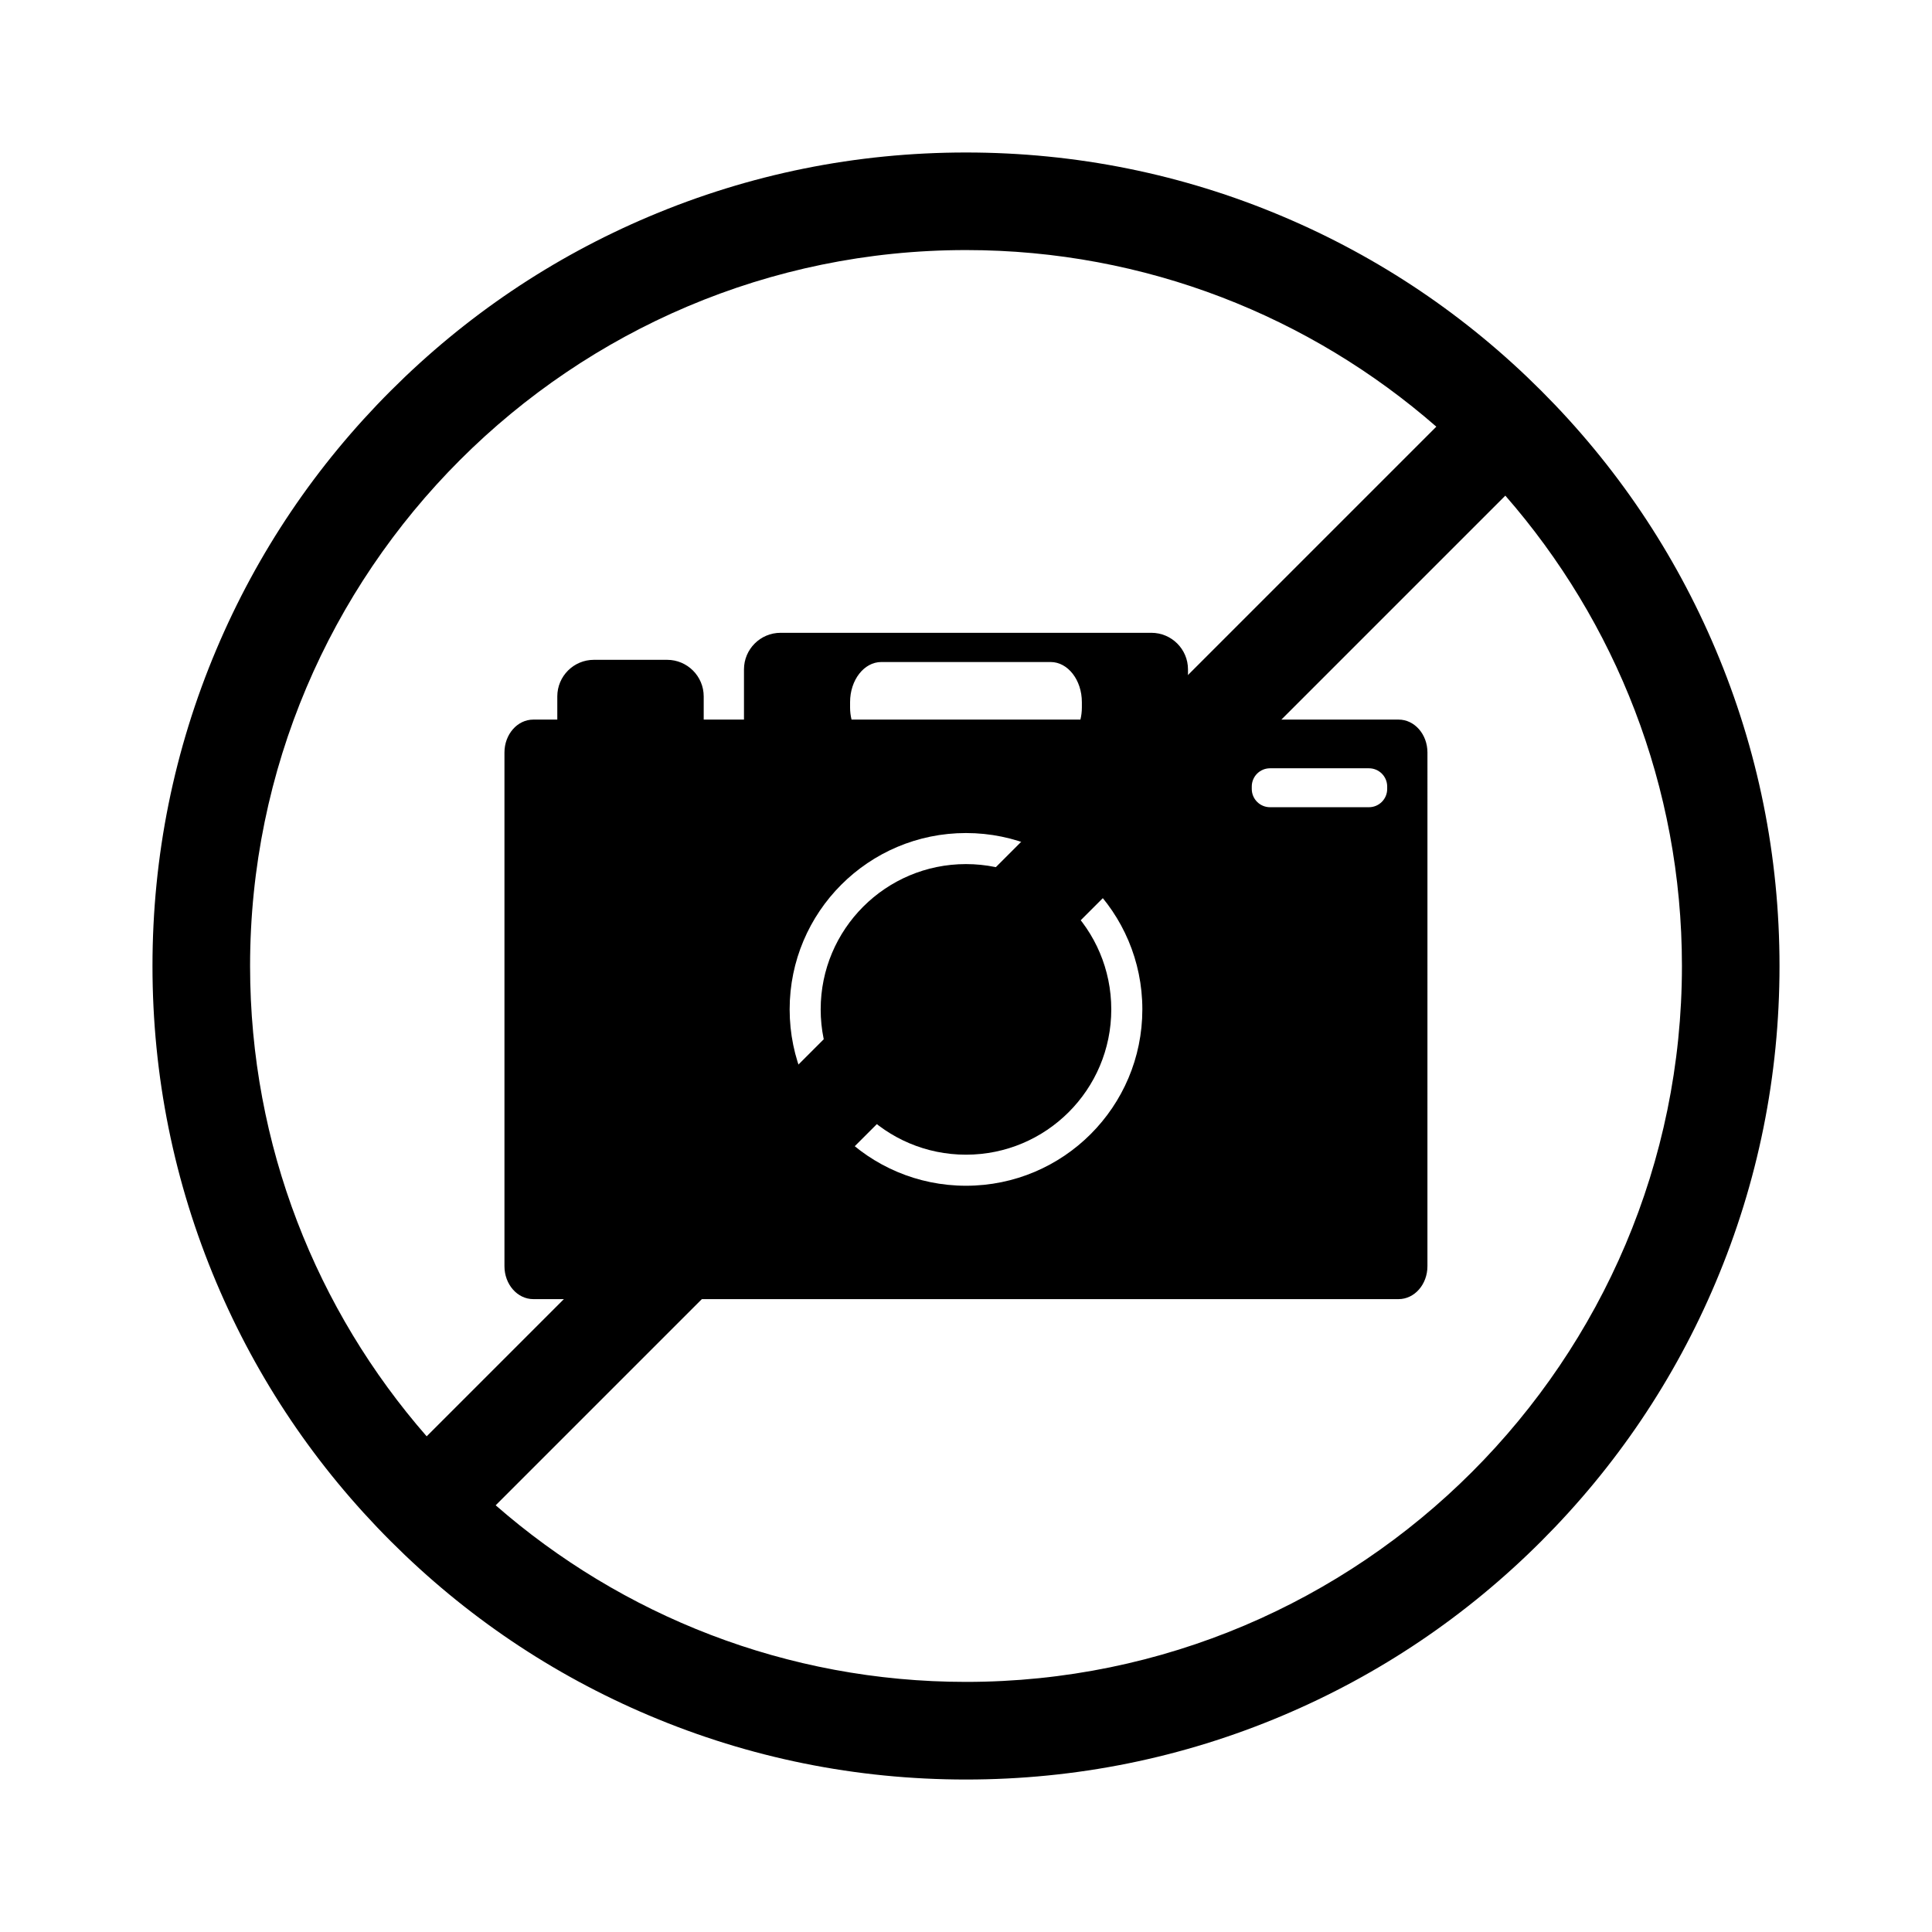 <?xml version="1.0" encoding="UTF-8"?>
<!-- Uploaded to: ICON Repo, www.svgrepo.com, Generator: ICON Repo Mixer Tools -->
<svg fill="#000000" width="800px" height="800px" version="1.1" viewBox="144 144 512 512" xmlns="http://www.w3.org/2000/svg">
 <g>
  <path d="m514.65 334.7h-55.82v-13.301c0-5.356-4.344-9.699-9.703-9.699h-98.266c-5.356 0-9.699 4.344-9.699 9.699v13.301h-10.672v-6.141c0-5.356-4.344-9.699-9.699-9.699h-19.402c-5.356 0-9.699 4.336-9.699 9.699v6.141h-6.359c-4.219 0-7.644 3.906-7.644 8.727v136.13c0 4.816 3.426 8.723 7.644 8.723h229.31c4.223 0 7.644-3.906 7.644-8.723l0.004-136.13c0-4.82-3.418-8.727-7.637-8.727zm-145.37-3.215v-1.414c0-5.875 3.707-10.629 8.281-10.629h44.863c4.574 0 8.281 4.758 8.281 10.629v1.414c0 1.125-0.137 2.203-0.383 3.215h-60.656c-0.246-1.012-0.387-2.09-0.387-3.215zm30.719 126.75c-25.816 0-46.734-20.922-46.734-46.734 0-25.809 20.918-46.738 46.734-46.738 25.809 0 46.734 20.93 46.734 46.738-0.004 25.812-20.926 46.734-46.734 46.734zm111.62-105.15c0 2.672-2.168 4.836-4.836 4.836h-26.215c-2.672 0-4.836-2.168-4.836-4.836v-0.645c0-2.672 2.168-4.836 4.836-4.836h26.215c2.672 0 4.836 2.168 4.836 4.836z"/>
  <path d="m438.5 411.5c0 21.266-17.238 38.504-38.504 38.504-21.27 0-38.508-17.238-38.508-38.504s17.238-38.508 38.508-38.508c21.266 0 38.504 17.242 38.504 38.508"/>
  <path d="m598.64 316.08c-10.855-25.68-26.398-48.734-46.199-68.527-19.793-19.801-42.848-35.344-68.523-46.199-26.586-11.246-54.824-16.941-83.918-16.941-29.102 0-57.34 5.699-83.918 16.941-25.68 10.855-48.734 26.398-68.527 46.199-19.793 19.793-35.344 42.848-46.199 68.527-11.242 26.582-16.945 54.82-16.945 83.922 0 29.094 5.703 57.332 16.941 83.918 10.855 25.676 26.406 48.727 46.199 68.523 19.793 19.801 42.848 35.344 68.527 46.199 26.582 11.246 54.82 16.949 83.922 16.949 29.094 0 57.332-5.703 83.918-16.949 25.676-10.855 48.727-26.398 68.523-46.199 19.801-19.793 35.344-42.848 46.199-68.523 11.246-26.586 16.949-54.824 16.949-83.918 0-29.102-5.703-57.34-16.949-83.922zm-198.64-105.81c47.664 0 91.273 17.672 124.64 46.801l-267.57 267.57c-29.125-33.363-46.797-76.977-46.797-124.64 0-104.62 85.109-189.73 189.73-189.73zm0 379.45c-47.664 0-91.281-17.668-124.64-46.801l267.57-267.57c29.129 33.363 46.801 76.977 46.801 124.64-0.004 104.62-85.113 189.73-189.73 189.73z"/>
 </g>
</svg>